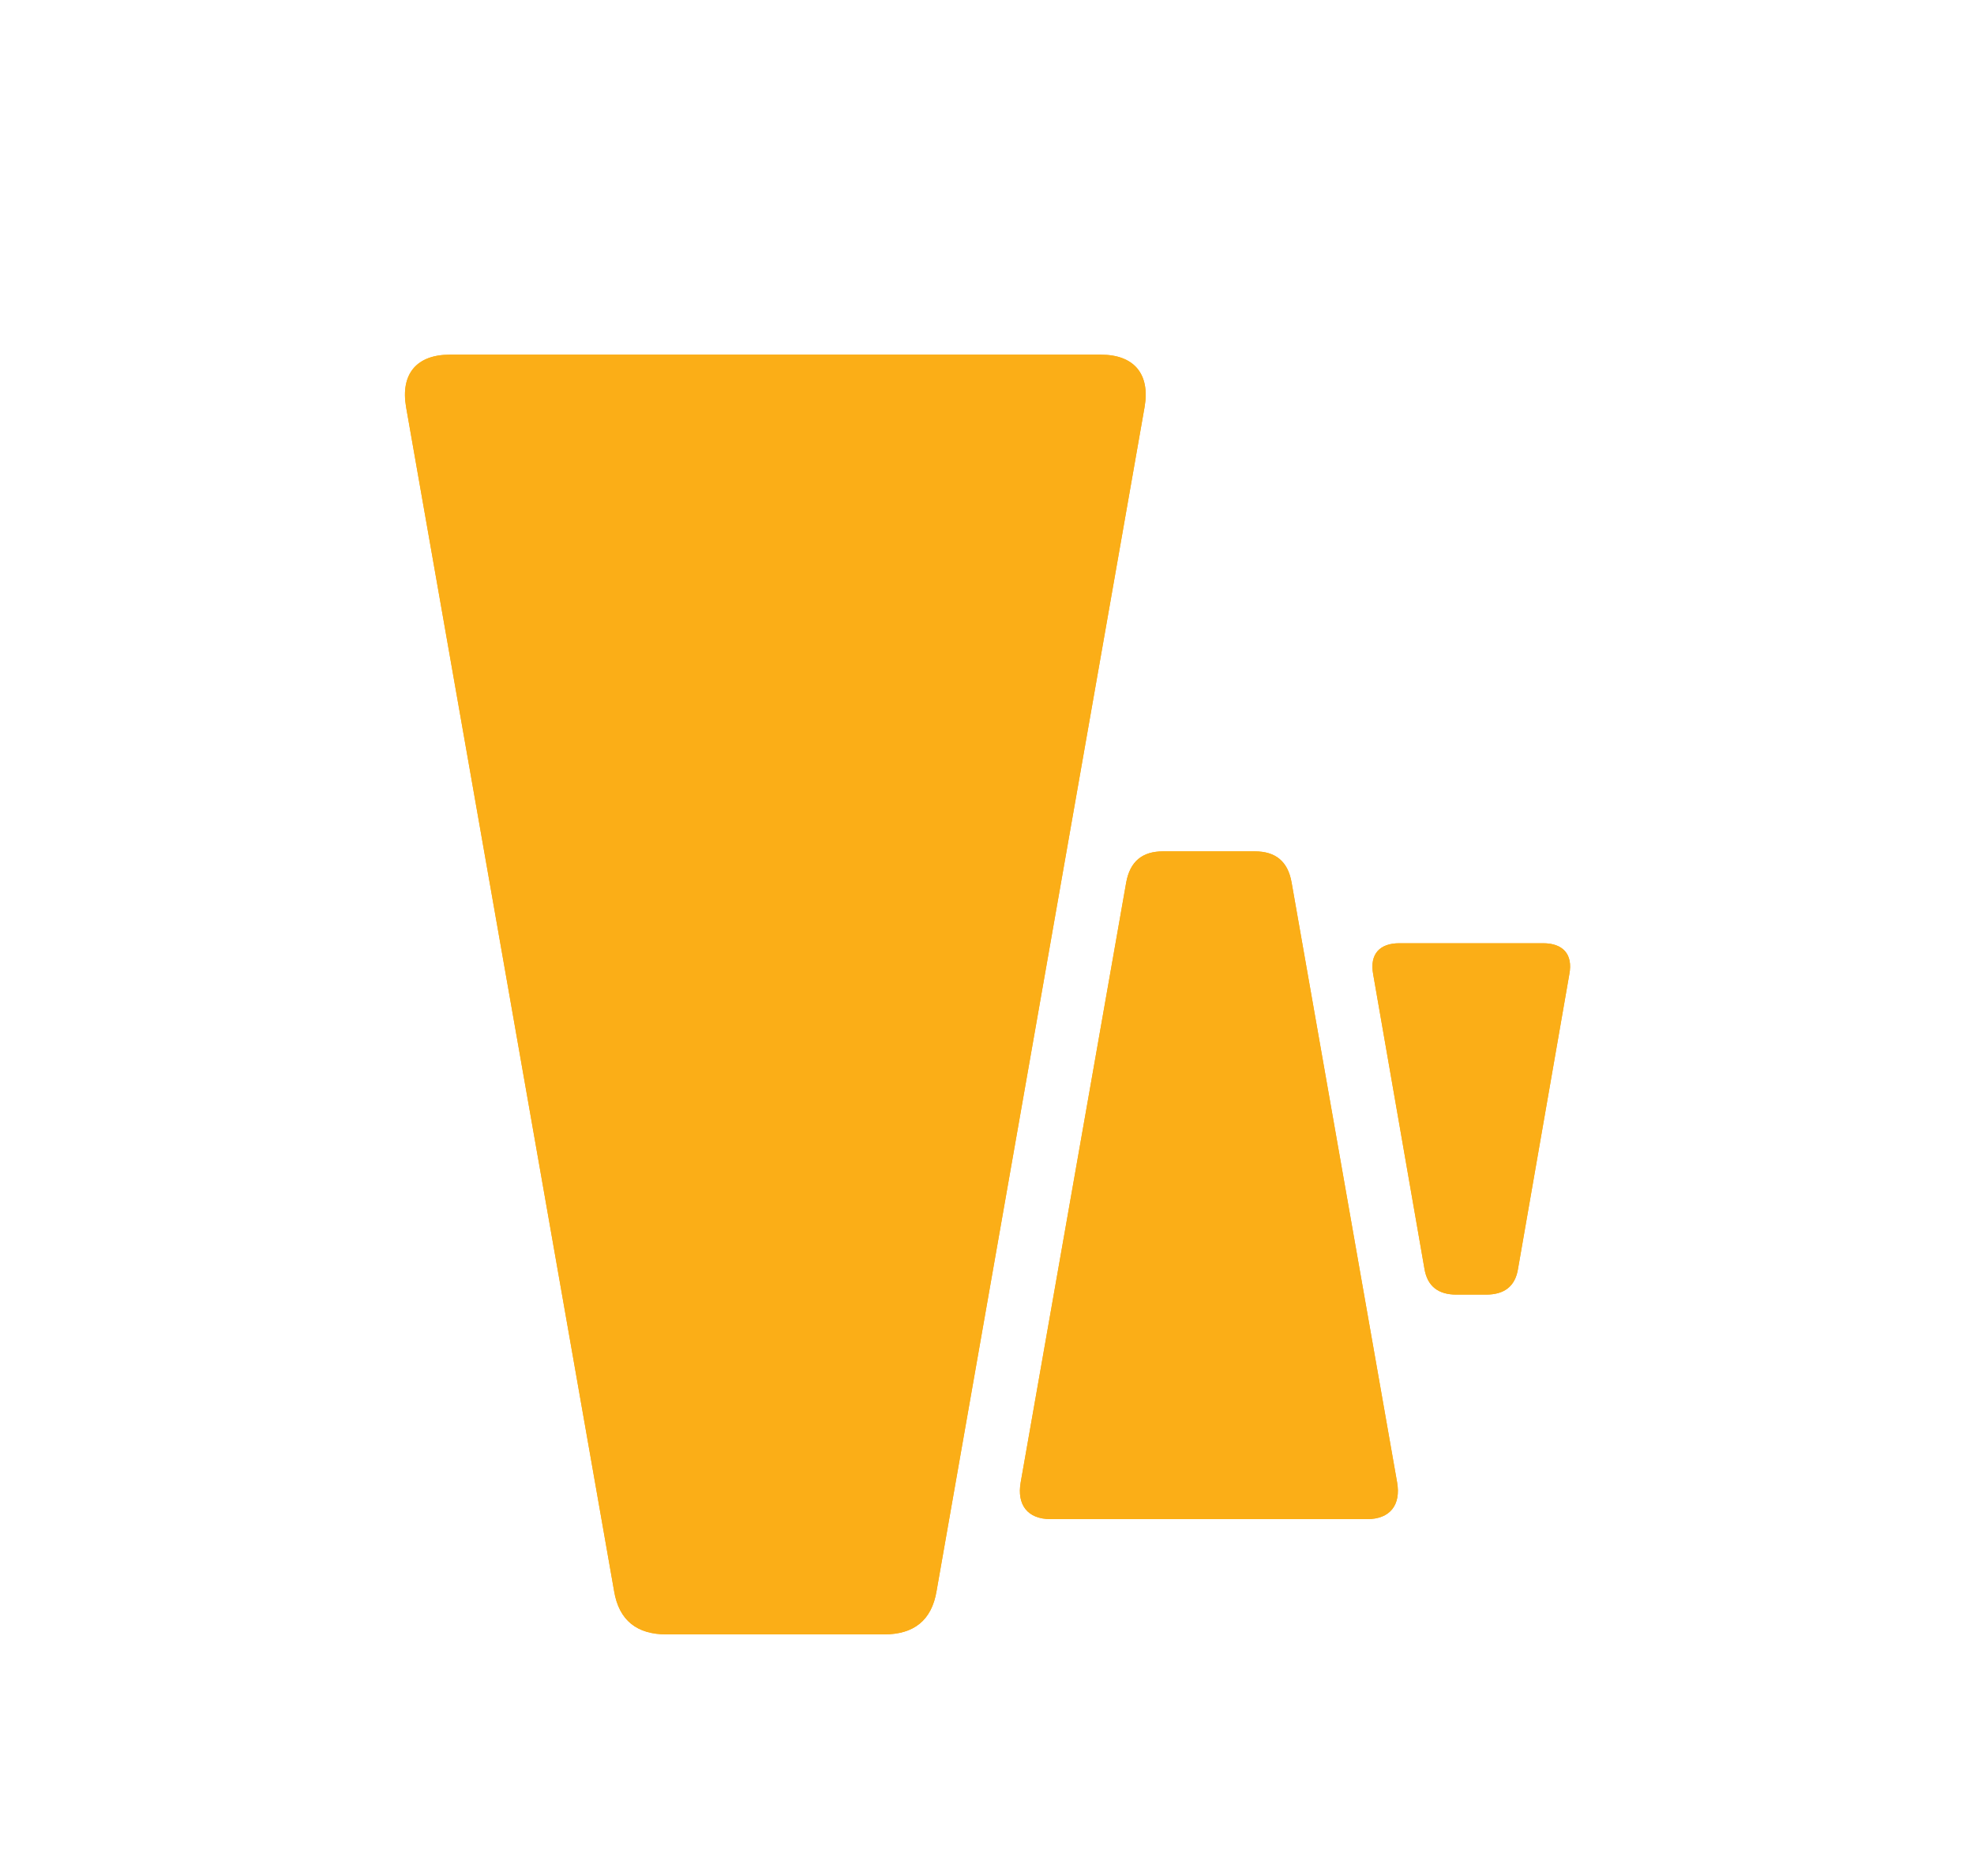 <?xml version="1.0" encoding="utf-8"?>
<!-- Generator: Adobe Illustrator 27.0.0, SVG Export Plug-In . SVG Version: 6.00 Build 0)  -->
<svg version="1.1" id="Layer_1" xmlns="http://www.w3.org/2000/svg" xmlns:xlink="http://www.w3.org/1999/xlink" x="0px" y="0px"
	 viewBox="0 0 141.8 134.75" style="enable-background:new 0 0 141.8 134.75;" xml:space="preserve">
<style type="text/css">
	.st0{fill:none;stroke:#59595C;stroke-width:0.748;stroke-miterlimit:10;stroke-dasharray:2;}
	.st1{fill-rule:evenodd;clip-rule:evenodd;fill:#221F1F;}
	.st2{fill-rule:evenodd;clip-rule:evenodd;fill:#D1DCE1;}
	.st3{fill:#FFFFFF;}
	.st4{fill-rule:evenodd;clip-rule:evenodd;fill:#FBAE17;}
	.st5{fill:#6D6E70;}
	.st6{fill:none;}
	.st7{fill:#000101;}
	.st8{fill-rule:evenodd;clip-rule:evenodd;fill:#6D6E70;}
	.st9{fill-rule:evenodd;clip-rule:evenodd;fill:#FFFFFF;}
	.st10{fill-rule:evenodd;clip-rule:evenodd;fill:none;stroke:#59595C;stroke-width:0.5;stroke-miterlimit:10;}
	.st11{fill-rule:evenodd;clip-rule:evenodd;fill:none;stroke:#59595C;stroke-width:0.564;stroke-miterlimit:10;}
	.st12{fill:none;stroke:#59595C;stroke-width:0.564;stroke-miterlimit:10;}
	.st13{fill:none;stroke:#59595C;stroke-width:0.68;stroke-miterlimit:10;}
	.st14{fill-rule:evenodd;clip-rule:evenodd;fill:none;stroke:#C0C0C0;stroke-miterlimit:10;}
	.st15{fill-rule:evenodd;clip-rule:evenodd;fill:none;stroke:#59595C;stroke-width:0.707;stroke-miterlimit:10;}
	.st16{fill-rule:evenodd;clip-rule:evenodd;fill:none;stroke:#59595C;stroke-width:0.549;stroke-miterlimit:10;}
	.st17{fill-rule:evenodd;clip-rule:evenodd;fill:none;stroke:#59595C;stroke-width:0.748;stroke-miterlimit:10;}
	.st18{fill:none;stroke:#59595C;stroke-width:0.748;stroke-miterlimit:10;}
	.st19{fill-rule:evenodd;clip-rule:evenodd;fill:none;stroke:#F8AE19;stroke-width:4;stroke-miterlimit:10;}
	.st20{fill:#221F1F;}
	.st21{fill:none;stroke:#59595C;stroke-width:0.707;stroke-miterlimit:10;}
	.st22{fill:none;stroke:#59595C;stroke-width:0.707;stroke-miterlimit:10;stroke-dasharray:1.982,1.982;}
	.st23{fill:none;stroke:#59595C;stroke-width:0.707;stroke-miterlimit:10;stroke-dasharray:2.002,2.002;}
	
		.st24{fill-rule:evenodd;clip-rule:evenodd;fill:none;stroke:#59595C;stroke-width:0.748;stroke-miterlimit:10;stroke-dasharray:2;}
	.st25{fill:none;stroke:#59595C;stroke-width:0.748;stroke-miterlimit:10;stroke-dasharray:2.025,2.025;}
	.st26{fill:none;stroke:#59595C;stroke-width:0.748;stroke-miterlimit:10;stroke-dasharray:1.994,1.994;}
	.st27{fill:none;stroke:#59595C;stroke-width:0.748;stroke-miterlimit:10;stroke-dasharray:1.997,1.997;}
	.st28{fill:#FBAE17;}
	.st29{fill-rule:evenodd;clip-rule:evenodd;fill:#231F20;}
	.st30{fill:#231F20;}
</style>
<path class="st4" d="M79.1,25.48H32.3c-2.37,0-3.54,1.39-3.13,3.76l14.94,85.04c0.35,2.15,1.67,3.13,3.76,3.13h15.65
	c2.09,0,3.41-0.98,3.76-3.13l14.94-85.04c0.41-2.37-0.76-3.76-3.13-3.76H79.1z M100.36,106.49c0.28,1.6-0.49,2.64-2.15,2.64H75.47
	c-1.67,0-2.43-1.04-2.15-2.64l7.58-43.1c0.28-1.53,1.18-2.23,2.64-2.23h6.6c1.47,0,2.37,0.7,2.64,2.23L100.36,106.49z M110.88,67.76
	h-10.36c-1.39,0-2.15,0.76-1.88,2.23l3.68,21.13c0.21,1.32,1.04,1.88,2.29,1.88h2.15c1.25,0,2.09-0.55,2.29-1.88l3.68-21.13
	c0.28-1.47-0.49-2.23-1.88-2.23h0.01H110.88z"/>
<path class="st4" d="M79.1,25.48H32.3c-2.37,0-3.54,1.39-3.13,3.76l14.94,85.04c0.35,2.15,1.67,3.13,3.76,3.13h15.65
	c2.09,0,3.41-0.98,3.76-3.13l14.94-85.04c0.41-2.37-0.76-3.76-3.13-3.76H79.1z M100.36,106.49c0.28,1.6-0.49,2.64-2.15,2.64H75.47
	c-1.67,0-2.43-1.04-2.15-2.64l7.58-43.1c0.28-1.53,1.18-2.23,2.64-2.23h6.6c1.47,0,2.37,0.7,2.64,2.23L100.36,106.49z M110.88,67.76
	h-10.36c-1.39,0-2.15,0.76-1.88,2.23l3.68,21.13c0.21,1.32,1.04,1.88,2.29,1.88h2.15c1.25,0,2.09-0.55,2.29-1.88l3.68-21.13
	c0.28-1.47-0.49-2.23-1.88-2.23h0.01H110.88z"/>
</svg>
